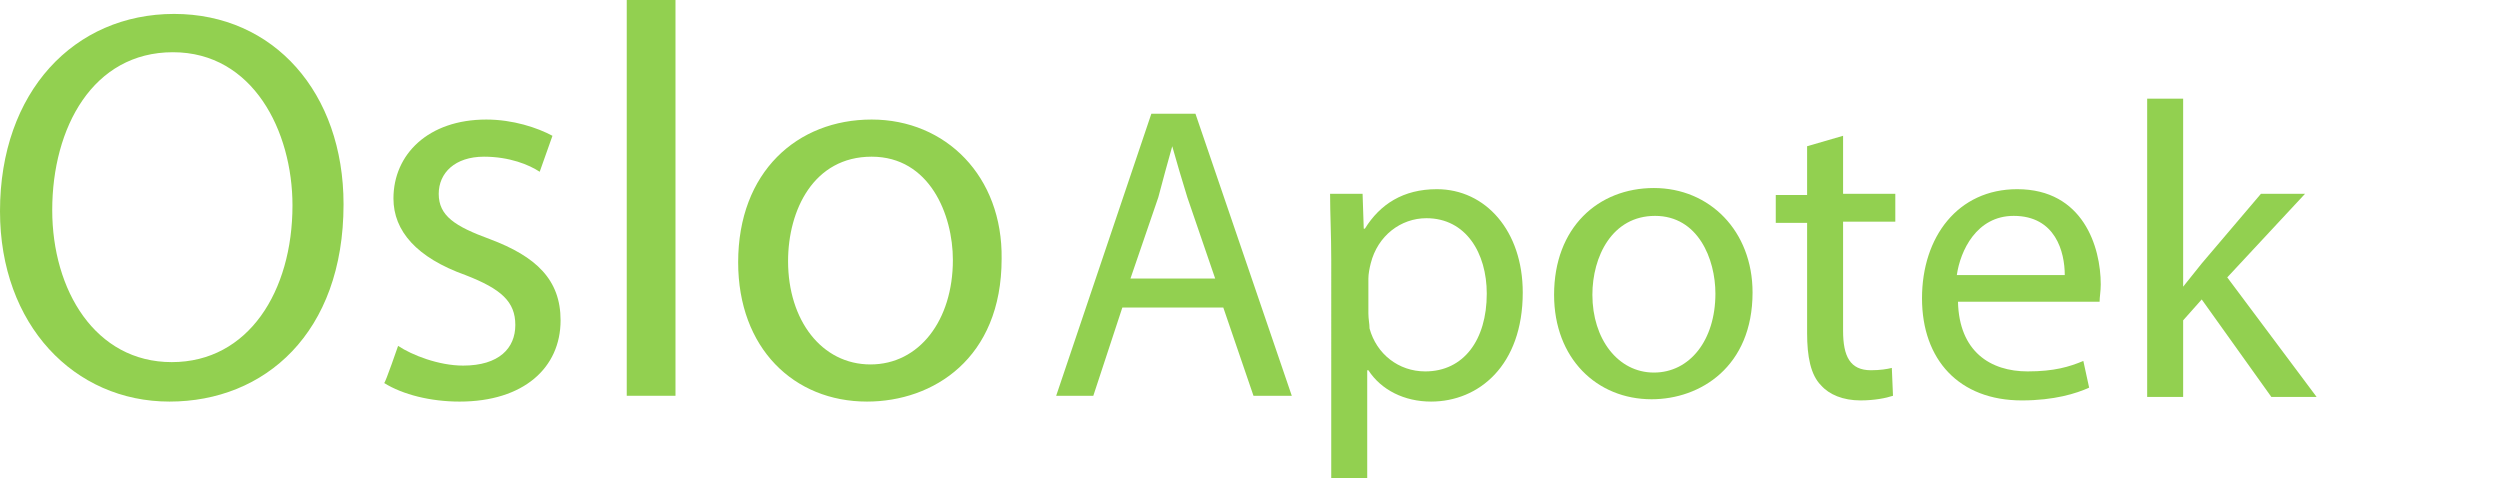 <svg xml:space="preserve" style="enable-background:new 0 0 215.4 41.2;" viewBox="0 0 215.4 41.2" y="0px" x="0px" xmlns:xlink="http://www.w3.org/1999/xlink" xmlns="http://www.w3.org/2000/svg" id="Layer_2_00000118383585707739520540000018137145536577731766_" version="1.1">
<style type="text/css">
	.st0{fill:#92D050;}
</style>
<g id="Layer_1-2">
	<g>
		<path d="M29.6,17.6c0,11.1-6.8,17-15,17S0,28,0,18.2c0-10.3,6.4-17,15-17S29.6,8,29.6,17.6L29.6,17.6z M4.5,18.1
			c0,6.9,3.7,13.1,10.3,13.1s10.4-6.1,10.4-13.5c0-6.4-3.4-13.2-10.3-13.2S4.5,11,4.5,18.1L4.5,18.1z" class="st0"></path>
		<path d="M34.3,29.8c1.2,0.8,3.5,1.7,5.6,1.7c3.1,0,4.5-1.5,4.5-3.5c0-2-1.2-3.1-4.3-4.3c-4.2-1.5-6.2-3.8-6.2-6.6
			c0-3.8,3-6.8,8-6.8c2.3,0,4.4,0.7,5.7,1.4l-1.1,3.1c-0.9-0.6-2.6-1.3-4.8-1.3c-2.5,0-3.9,1.4-3.9,3.2c0,1.9,1.4,2.8,4.4,3.9
			c4,1.5,6.1,3.5,6.1,7c0,4.1-3.2,7-8.7,7c-2.5,0-4.9-0.6-6.5-1.6C33.2,33,34.3,29.8,34.3,29.8z" class="st0"></path>
		<path d="M54,0h4.2v34.1H54V0z" class="st0"></path>
		<path d="M86.3,22.3c0,8.6-5.9,12.3-11.6,12.3c-6.3,0-11.1-4.6-11.1-12c0-7.8,5.1-12.3,11.5-12.3S86.4,15.2,86.3,22.3z
			 M67.9,22.5c0,5.1,2.9,8.9,7.1,8.9s7.1-3.8,7.1-9c0-3.9-2-8.9-7-8.9S67.9,18.1,67.9,22.5L67.9,22.5z" class="st0"></path>
	</g>
	<g>
		<path d="M96.7,26.5l-2.5,7.6H91l8.2-24.3h3.8l8.3,24.3h-3.3l-2.6-7.6C105.3,26.5,96.7,26.5,96.7,26.5z M104.7,24
			l-2.4-7c-0.5-1.6-0.9-3-1.3-4.4H101c-0.4,1.4-0.8,2.9-1.2,4.4l-2.4,7H104.7z" class="st0"></path>
		<path d="M114.7,22.4c0-2.2-0.1-4-0.1-5.7h2.8l0.1,3h0.1c1.3-2.1,3.3-3.4,6.2-3.4c4.2,0,7.4,3.6,7.4,8.9
			c0,6.3-3.8,9.4-7.9,9.4c-2.3,0-4.3-1-5.4-2.7h-0.1v9.5h-3.1C114.7,41.2,114.7,22.4,114.7,22.4z M117.9,27c0,0.5,0.1,0.9,0.1,1.3
			c0.6,2.2,2.5,3.7,4.8,3.7c3.3,0,5.3-2.7,5.3-6.7c0-3.5-1.8-6.5-5.2-6.5c-2.2,0-4.2,1.5-4.8,3.9c-0.1,0.4-0.2,0.9-0.2,1.3L117.9,27
			L117.9,27z" class="st0"></path>
		<path d="M151,25.2c0,6.4-4.5,9.2-8.7,9.2c-4.7,0-8.4-3.5-8.4-9c0-5.8,3.8-9.2,8.6-9.2S151,19.9,151,25.2L151,25.2z
			 M137.2,25.4c0,3.8,2.2,6.7,5.3,6.7s5.3-2.8,5.3-6.8c0-3-1.5-6.7-5.2-6.7S137.2,22.1,137.2,25.4L137.2,25.4z" class="st0"></path>
		<path d="M158.8,11.7v5h4.5v2.4h-4.5v9.4c0,2.2,0.6,3.4,2.4,3.4c0.8,0,1.4-0.1,1.8-0.2l0.1,2.4
			c-0.6,0.2-1.6,0.4-2.8,0.4c-1.5,0-2.7-0.5-3.4-1.3c-0.9-0.9-1.2-2.5-1.2-4.5v-9.5H153v-2.4h2.7v-4.2L158.8,11.7L158.8,11.7z" class="st0"></path>
		<path d="M168.7,26c0.1,4.3,2.8,6,6,6c2.3,0,3.6-0.4,4.8-0.9l0.5,2.3c-1.1,0.5-3,1.1-5.8,1.1c-5.4,0-8.6-3.5-8.6-8.8
			s3.1-9.4,8.2-9.4c5.7,0,7.2,5,7.2,8.2c0,0.6-0.1,1.1-0.1,1.5L168.7,26L168.7,26z M177.9,23.7c0-2-0.8-5.1-4.4-5.1
			c-3.2,0-4.6,3-4.9,5.1H177.9z" class="st0"></path>
		<path d="M188.1,24.7L188.1,24.7c0.5-0.6,1.1-1.4,1.6-2l5.1-6h3.8l-6.7,7.2l7.7,10.3h-3.9l-6-8.4l-1.6,1.8v6.6H185V8.5
			h3.1L188.1,24.7L188.1,24.7z" class="st0"></path>
	</g>
</g>
</svg>
